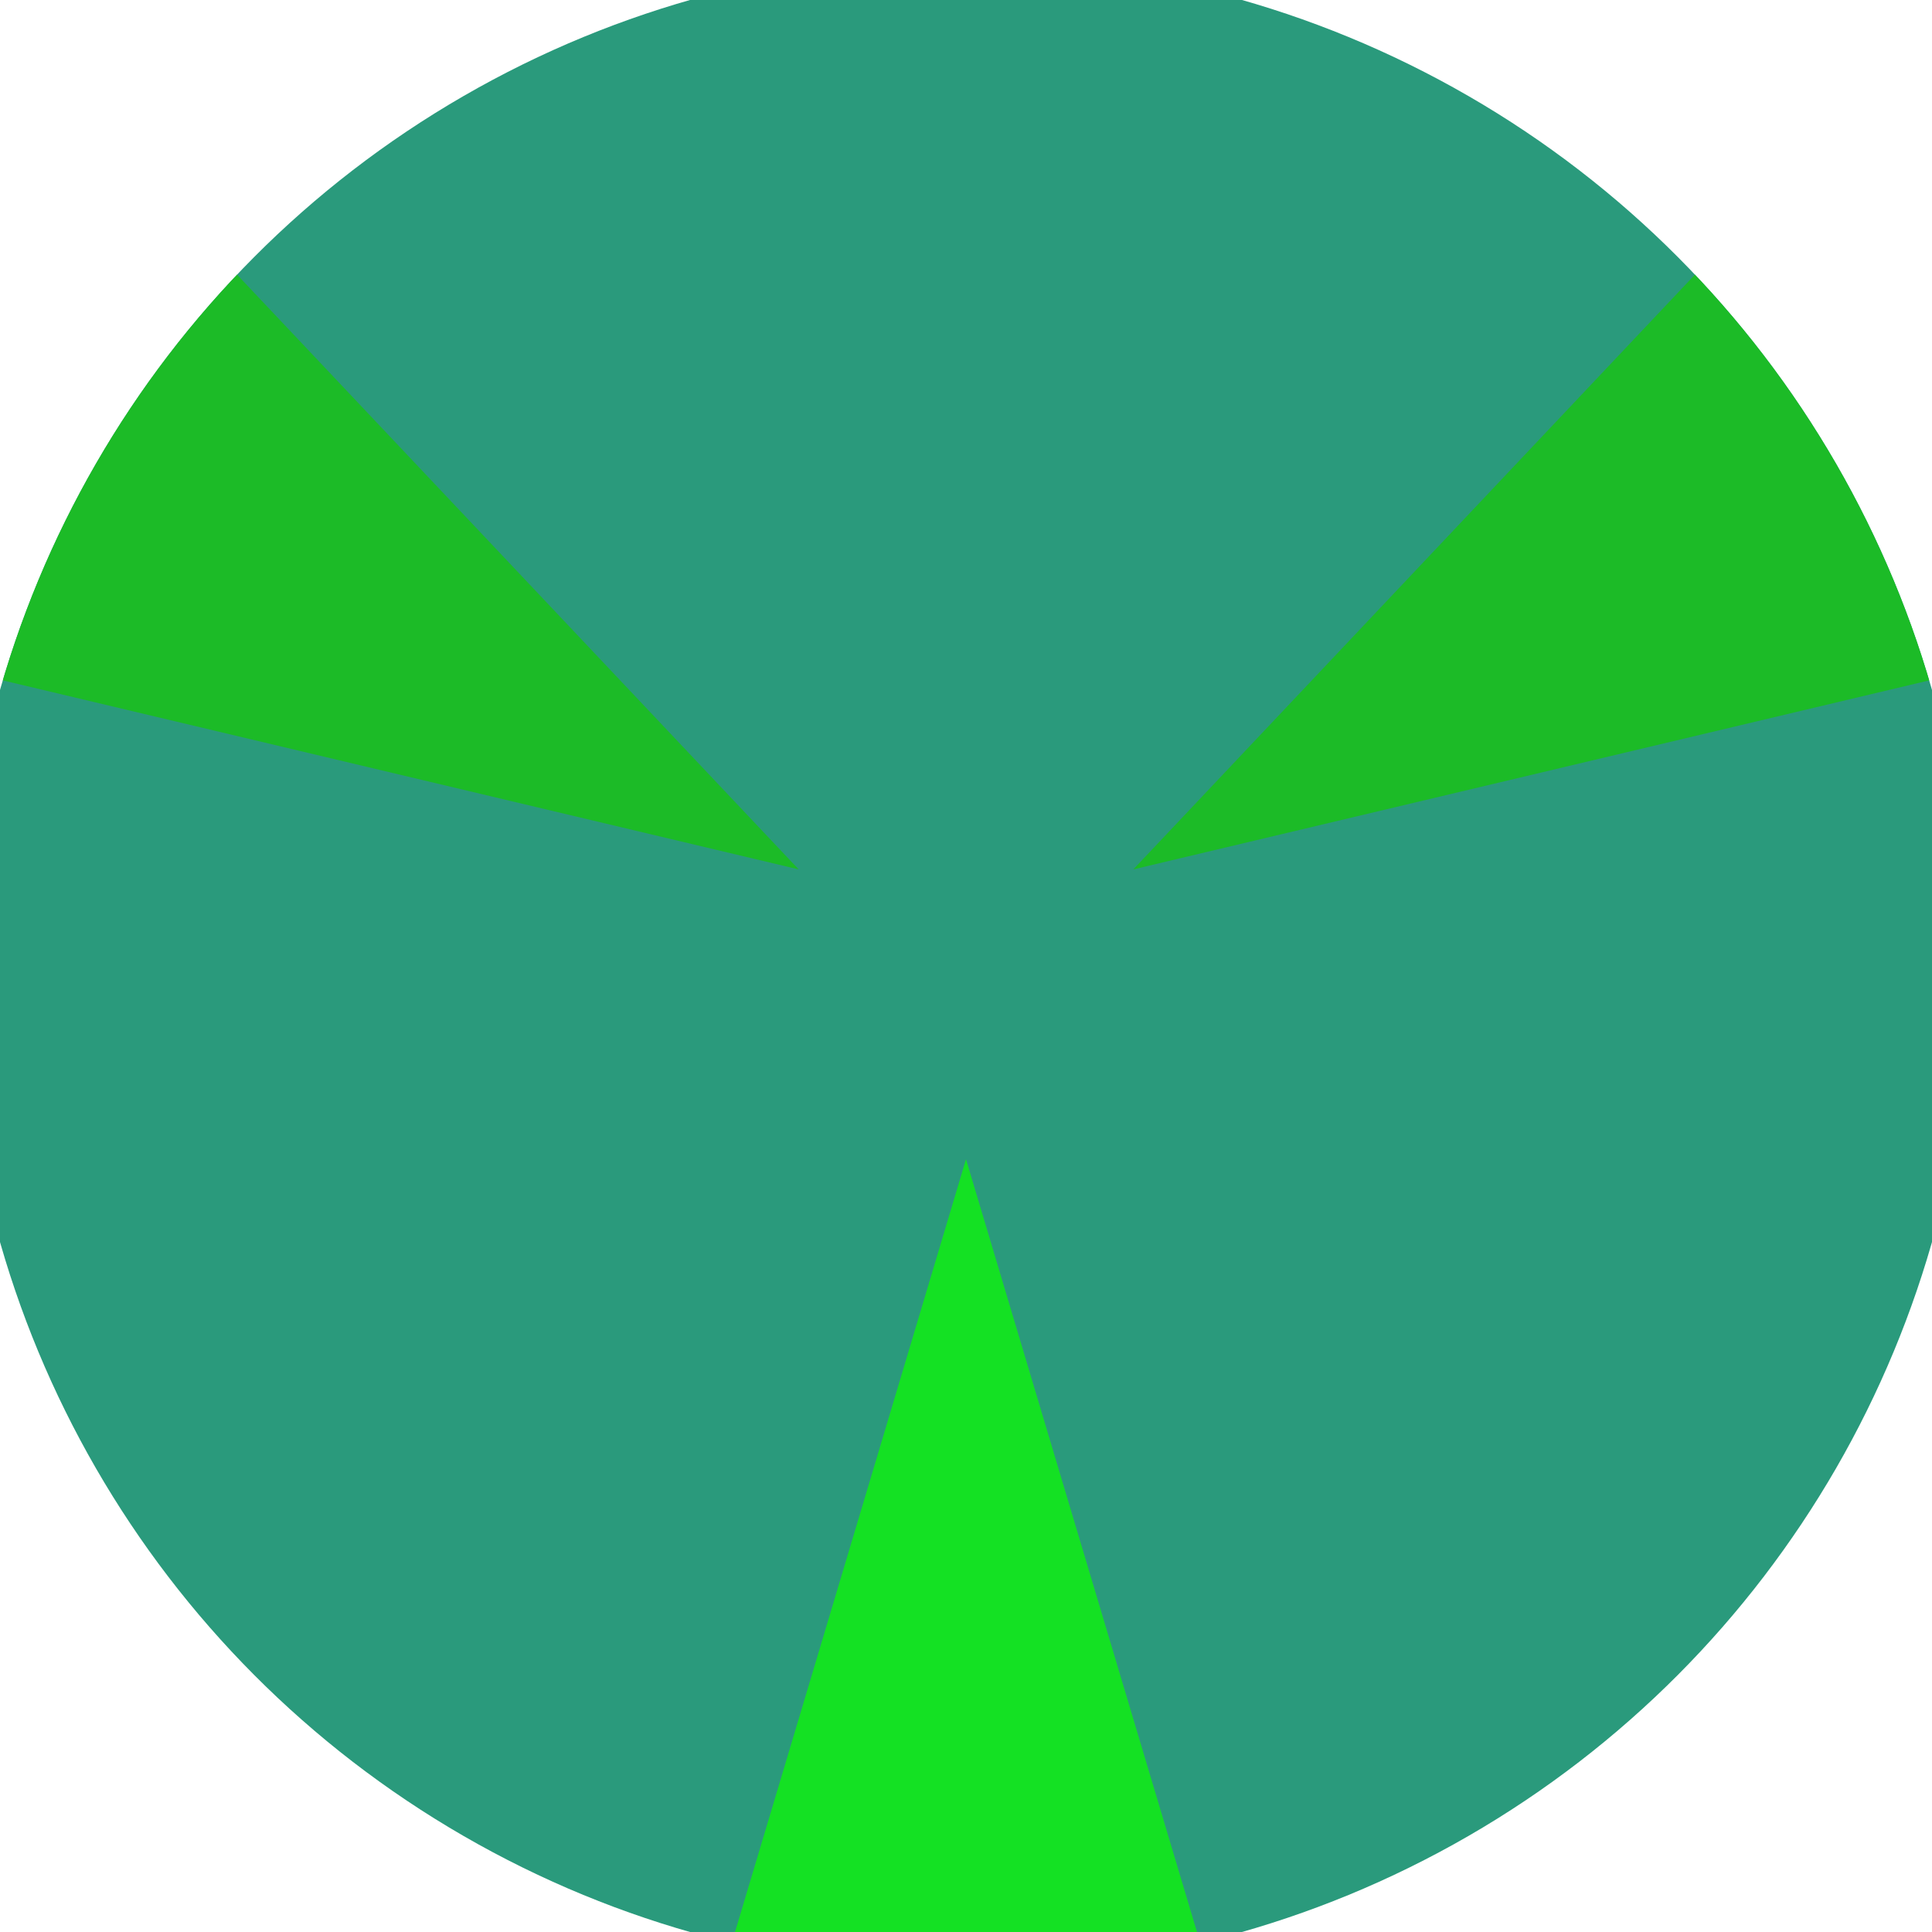 <svg xmlns="http://www.w3.org/2000/svg" width="128" height="128" viewBox="0 0 100 100" shape-rendering="geometricPrecision">
                            <defs>
                                <clipPath id="clip">
                                    <circle cx="50" cy="50" r="52" />
                                    <!--<rect x="0" y="0" width="100" height="100"/>-->
                                </clipPath>
                            </defs>
                            <g transform="rotate(180 50 50)">
                            <rect x="0" y="0" width="100" height="100" fill="#2a9a7c" clip-path="url(#clip)"/><path d="M 75.882 -46.593
                            L 24.118 -46.593
                            L 50 40 Z" fill="#14e123" clip-path="url(#clip)"/><path d="M 120.711 120.711
                            L 146.593 75.882
                            L 58.66 55 ZM -46.593 75.882
                            L -20.711 120.711
                            L 41.34 55 Z" fill="#1cbb27" clip-path="url(#clip)"/></g></svg>